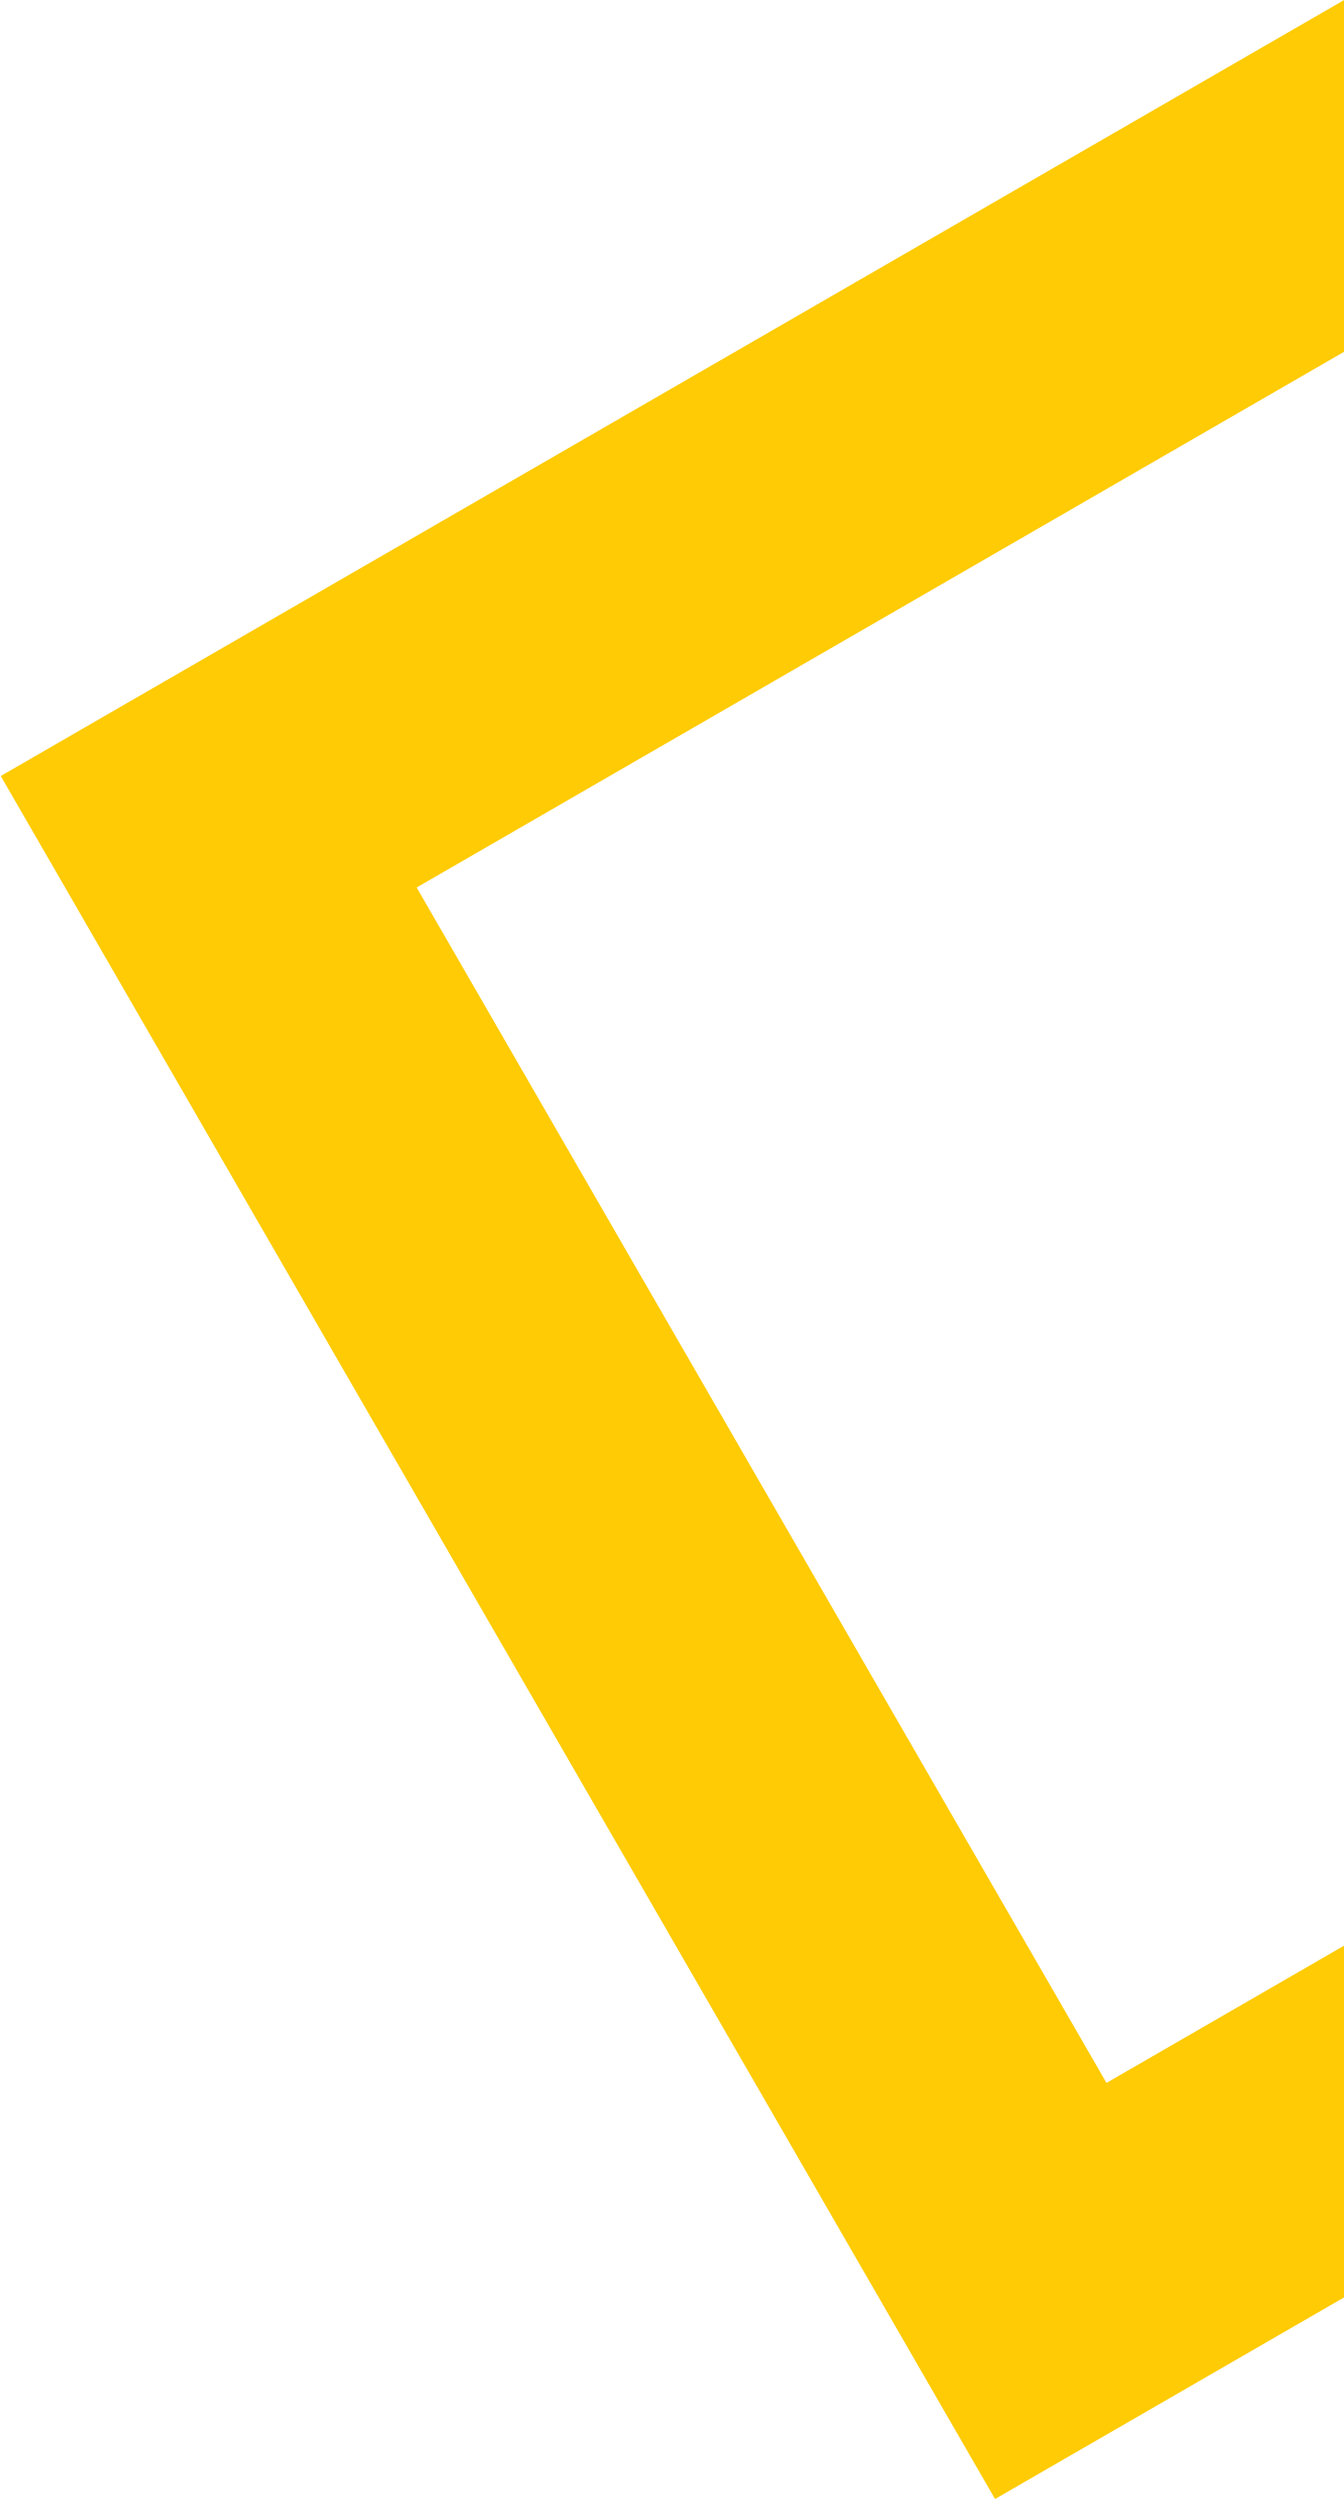<?xml version="1.0" encoding="UTF-8"?>
<svg width="490px" height="911px" viewBox="0 0 490 911" version="1.1" xmlns="http://www.w3.org/2000/svg" xmlns:xlink="http://www.w3.org/1999/xlink">
    <title>Rectangle</title>
    <g id="NEW-PRODUCT-SITE" stroke="none" stroke-width="1" fill="none" fill-rule="evenodd">
        <g id="Home" transform="translate(-950, -186)" stroke="#FFCB04" stroke-width="111">
            <rect id="Rectangle" transform="translate(1445.464, 601.464) rotate(-30) translate(-1445.464, -601.464) " x="1138.464" y="294.464" width="614" height="614"></rect>
        </g>
    </g>
</svg>
